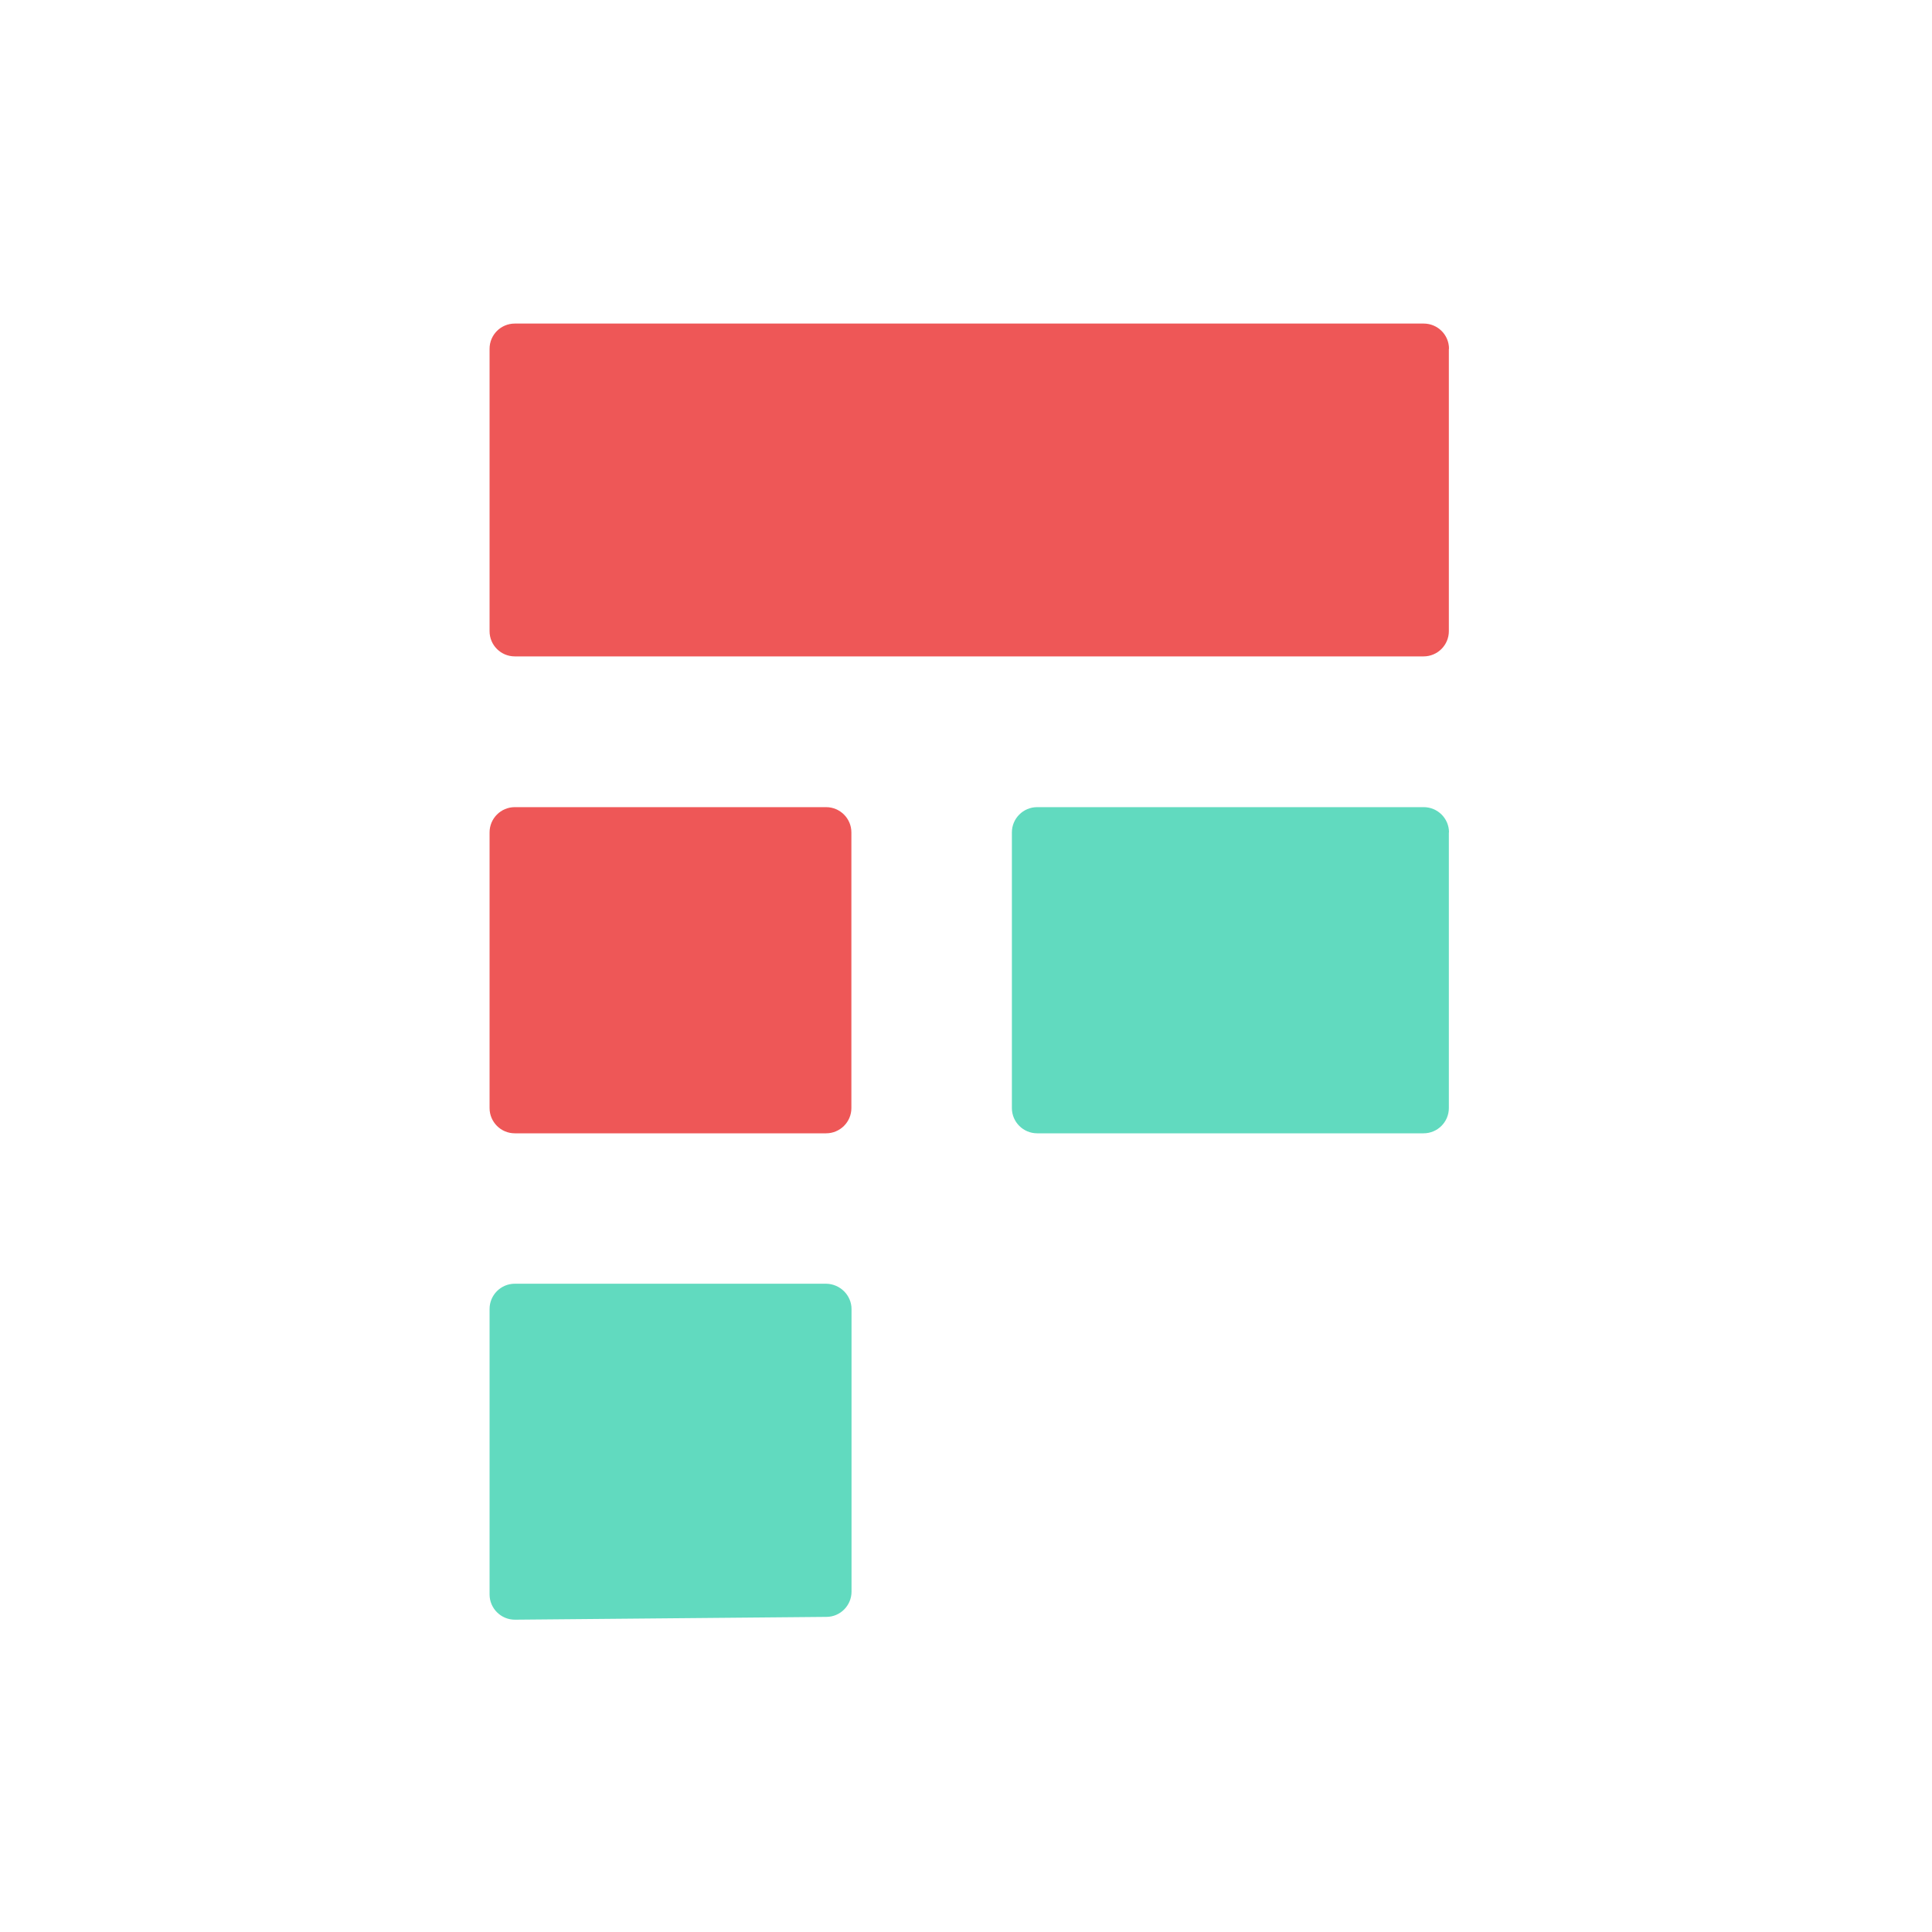 <svg xmlns="http://www.w3.org/2000/svg" fill="none" viewBox="0 0 40 40" height="40" width="40">
<path fill="#EE5757" d="M10.136 22.941V17.234C10.136 16.944 10.371 16.711 10.659 16.711H17.103C17.394 16.711 17.627 16.947 17.627 17.234V22.941C17.627 23.231 17.391 23.464 17.103 23.464H10.659C10.368 23.464 10.136 23.228 10.136 22.941Z"></path>
<path fill="#61DABF" d="M17.63 27.104V32.953C17.63 33.24 17.397 33.476 17.109 33.476L10.666 33.534C10.375 33.537 10.136 33.302 10.136 33.011V27.101C10.136 26.811 10.371 26.578 10.659 26.578H17.103C17.394 26.582 17.63 26.817 17.63 27.104Z"></path>
<path fill="#EE5757" d="M30 7.221C30 6.931 29.764 6.699 29.476 6.699H28.361H20.95H17.63H10.659C10.368 6.699 10.136 6.934 10.136 7.221V13.068C10.136 13.358 10.371 13.59 10.659 13.59H20.95H29.473C29.764 13.59 29.997 13.354 29.997 13.068V7.221H30Z"></path>
<path fill="#61DABF" d="M30 17.234C30 16.944 29.764 16.711 29.476 16.711H28.361H21.474C21.183 16.711 20.95 16.947 20.95 17.234V22.941C20.95 23.231 21.186 23.464 21.474 23.464H28.358H29.473C29.764 23.464 29.997 23.228 29.997 22.941V17.234H30Z"></path>
</svg>
